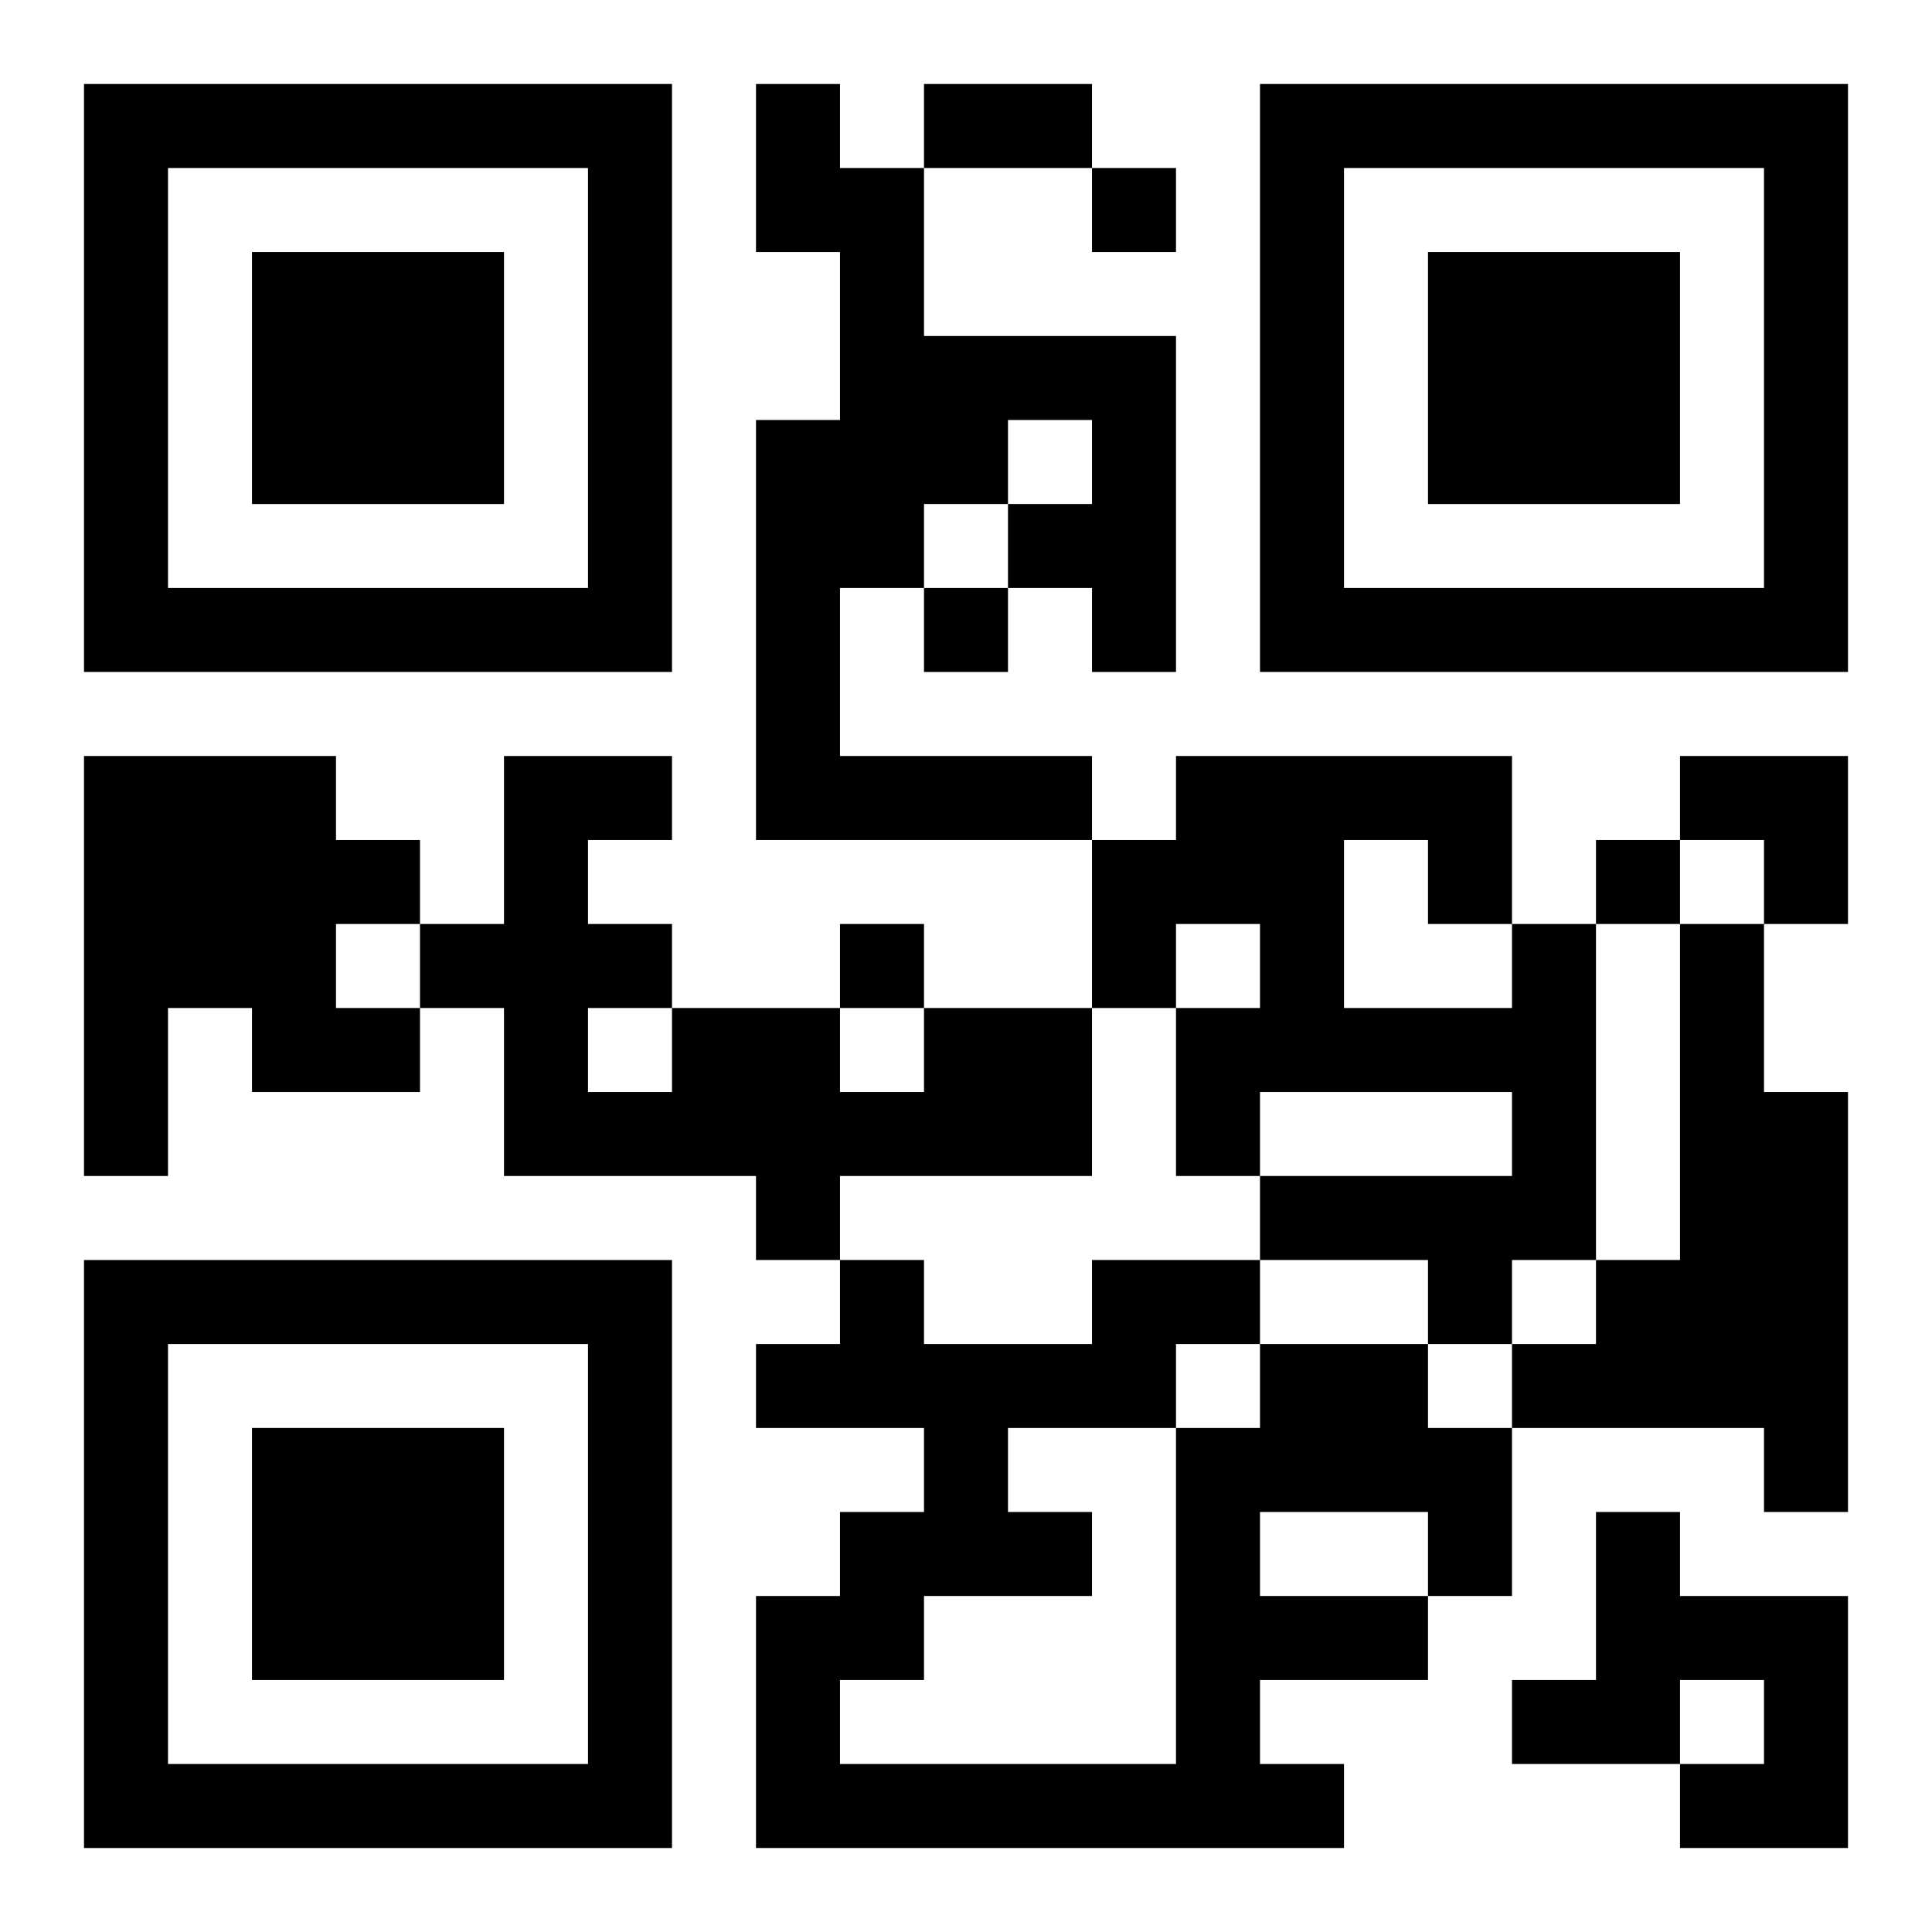 <?xml version="1.0" encoding="UTF-8"?>
<svg width="250" height="250" baseProfile="full" version="1.1" viewBox="-1 -1 23 23" xmlns="http://www.w3.org/2000/svg" xmlns:xlink="http://www.w3.org/1999/xlink"><symbol id="a"><path d="m0 7v7h7v-7h-7zm1 1h5v5h-5v-5zm1 1v3h3v-3h-3z"/></symbol><use y="-7" xlink:href="#a"/><use y="7" xlink:href="#a"/><use x="14" y="-7" xlink:href="#a"/><path d="m8 0h1v1h1v2h3v4h-1v-1h-1v-1h1v-1h-1v1h-1v1h-1v2h3v1h-4v-5h1v-2h-1v-2m-8 8h3v1h1v1h-1v1h1v1h-2v-1h-1v2h-1v-5m17 2h1v4h-1v1h-1v-1h-2v-1h3v-1h-3v1h-1v-2h1v-1h-1v1h-1v-2h1v-1h4v2m-2-1v2h2v-1h-1v-1h-1m4 1h1v2h1v5h-1v-1h-3v-1h1v-1h1v-4m-9 1h2v2h-3v1h-1v-1h-3v-2h-1v-1h1v-2h2v1h-1v1h1v1h2v1h1v-1m-4 0v1h1v-1h-1m8 4h2v1h1v2h-1v1h-2v1h1v1h-7v-3h1v-1h1v-1h-2v-1h1v-1h1v1h2v-1h2v1m0 2v1h2v-1h-2m-1-2v1h1v-1h-1m-2 1v1h1v1h-2v1h-1v1h4v-4h-2m7 1h1v1h2v3h-2v-1h1v-1h-1v1h-2v-1h1v-2m-6-16v1h1v-1h-1m-2 5v1h1v-1h-1m8 3v1h1v-1h-1m-9 1v1h1v-1h-1m1-10h2v1h-2v-1m9 8h2v2h-1v-1h-1z"/></svg>
